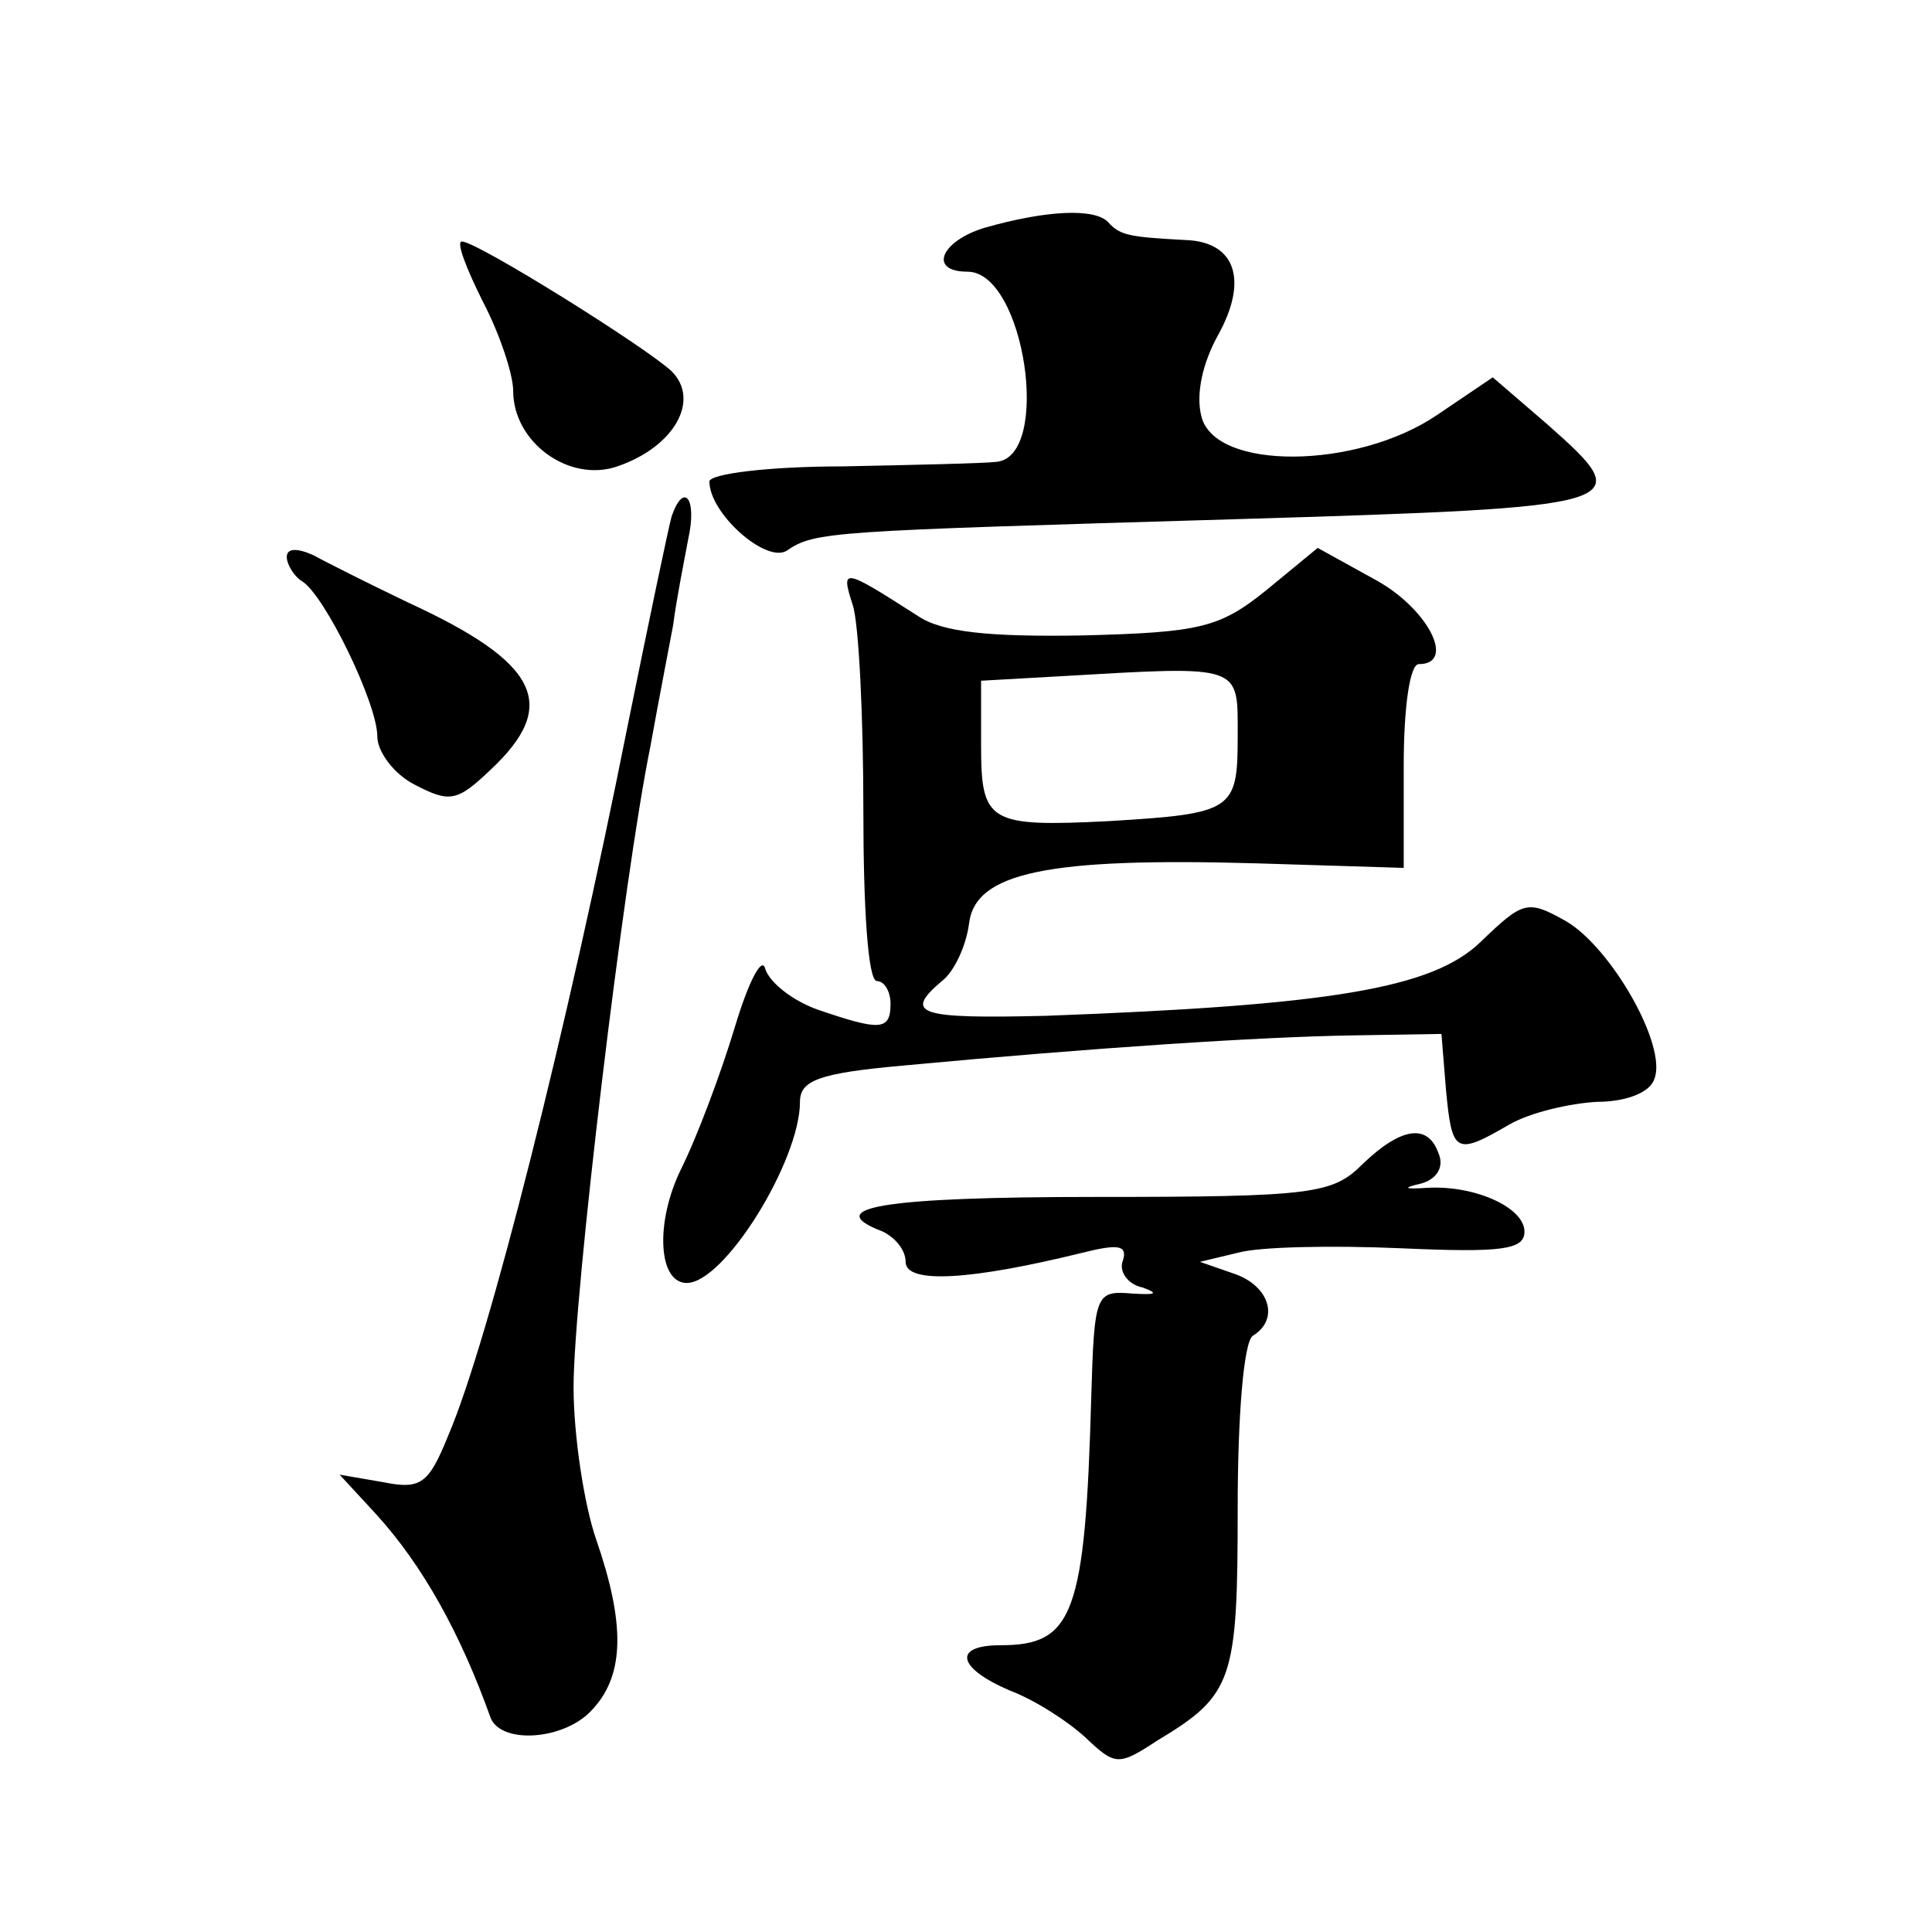 <?xml version="1.0" standalone="no"?>
<!DOCTYPE svg PUBLIC "-//W3C//DTD SVG 20010904//EN"
 "http://www.w3.org/TR/2001/REC-SVG-20010904/DTD/svg10.dtd">
<svg version="1.0" xmlns="http://www.w3.org/2000/svg"
 width="128pt" height="128pt" viewBox="0 0 128 128"
 preserveAspectRatio="xMidYMid meet">
<g transform="translate(0,128) scale(0.1,-0.1)"
fill="#0" stroke="none">
<path d="M652 1129 c-29 -9 -37 -29 -11 -29 38 0 56 -123 19 -126 -8 -1 -54 -2
-102 -3 -49 0 -88 -5 -88 -10 0 -21 37 -54 51 -46 19 13 27 13 297 21 265 8 268
9 207 63 l-36 31 -37 -25 c-53 -36 -147 -37 -156 -1 -4 15 1 36 11 54 20 36 12
62 -22 63 -37 2 -43 3 -51 12 -9 9 -40 8 -82 -4z M320 1080 c11 -21 20 -48 20 -59
0 -34 37 -61 69 -50 38 13 55 44 36 63 -17 16 -129 86 -139 86 -4 0 3 -18 14 -40z
M445 938 c-2 -7 -15 -69 -29 -138 -40 -201 -92 -408 -119 -471 -13 -32 -18 -36
-43 -31 l-29 5 24 -26 c31 -34 56 -79 76 -135 7 -18 50 -15 68 6 21 23 21 57 2
112 -8 23 -15 69 -15 101 0 60 33 337 51 425 5 28 12 64 15 80 2 16 7 41 10 57
6 27 -3 38 -11 15z M190 911 c0 -5 5 -13 10 -16 15 -9 50 -81 50 -103 0 -10 11
-25 25 -32 23 -12 28 -11 50 10 46 43 32 71 -55 111 -25 12 -53 26 -62 31 -11 5
-18 5 -18 -1z M839 889 c-31 -25 -44 -28 -122 -30 -61 -1 -93 2 -109 13 -50 32
-51 32 -43 7 4 -12 7 -74 7 -136 0 -64 3 -113 9 -113 5 0 9 -7 9 -15 0 -18 -7 -18
-48 -4 -17 6 -32 18 -35 27 -2 9 -11 -8 -20 -38 -9 -30 -25 -73 -36 -95 -17 -35
-15 -75 4 -75 25 0 75 81 75 120 0 14 12 19 68 24 128 12 237 19 297 20 l60 1 3
-37 c4 -42 6 -44 42 -23 14 8 40 14 58 15 19 0 35 6 38 15 9 22 -29 88 -59 105
-25 14 -28 13 -56 -14 -32 -31 -100 -42 -288 -49 -84 -2 -95 1 -69 23 8 6 16 23
18 38 4 34 52 44 191 40 l97 -3 0 68 c0 38 4 67 10 67 25 0 6 37 -29 56 l-38 21
-34 -28z m-19 -97 c0 -49 -3 -51 -85 -56 -80 -4 -85 -1 -85 50 l0 43 53 3 c121
7 117 8 117 -40z M903 509 c-20 -20 -32 -22 -177 -22 -141 0 -183 -7 -141 -23 8
-4 15 -12 15 -20 0 -15 44 -12 117 6 24 6 30 5 27 -5 -3 -7 3 -16 13 -18 11 -4
9 -5 -7 -4 -24 2 -25 0 -27 -68 -4 -145 -12 -165 -60 -165 -32 0 -29 -15 6 -30
16 -6 38 -20 50 -31 20 -19 22 -19 48 -2 50 30 53 40 53 154 0 61 4 110 10 114
18 11 11 33 -12 41 l-23 8 25 6 c14 4 62 5 108 3 67 -3 82 -1 82 11 0 16 -33 31
-65 29 -15 -1 -16 0 -3 3 10 3 15 11 11 20 -7 20 -25 17 -50 -7z"/>
</g>
</svg>
